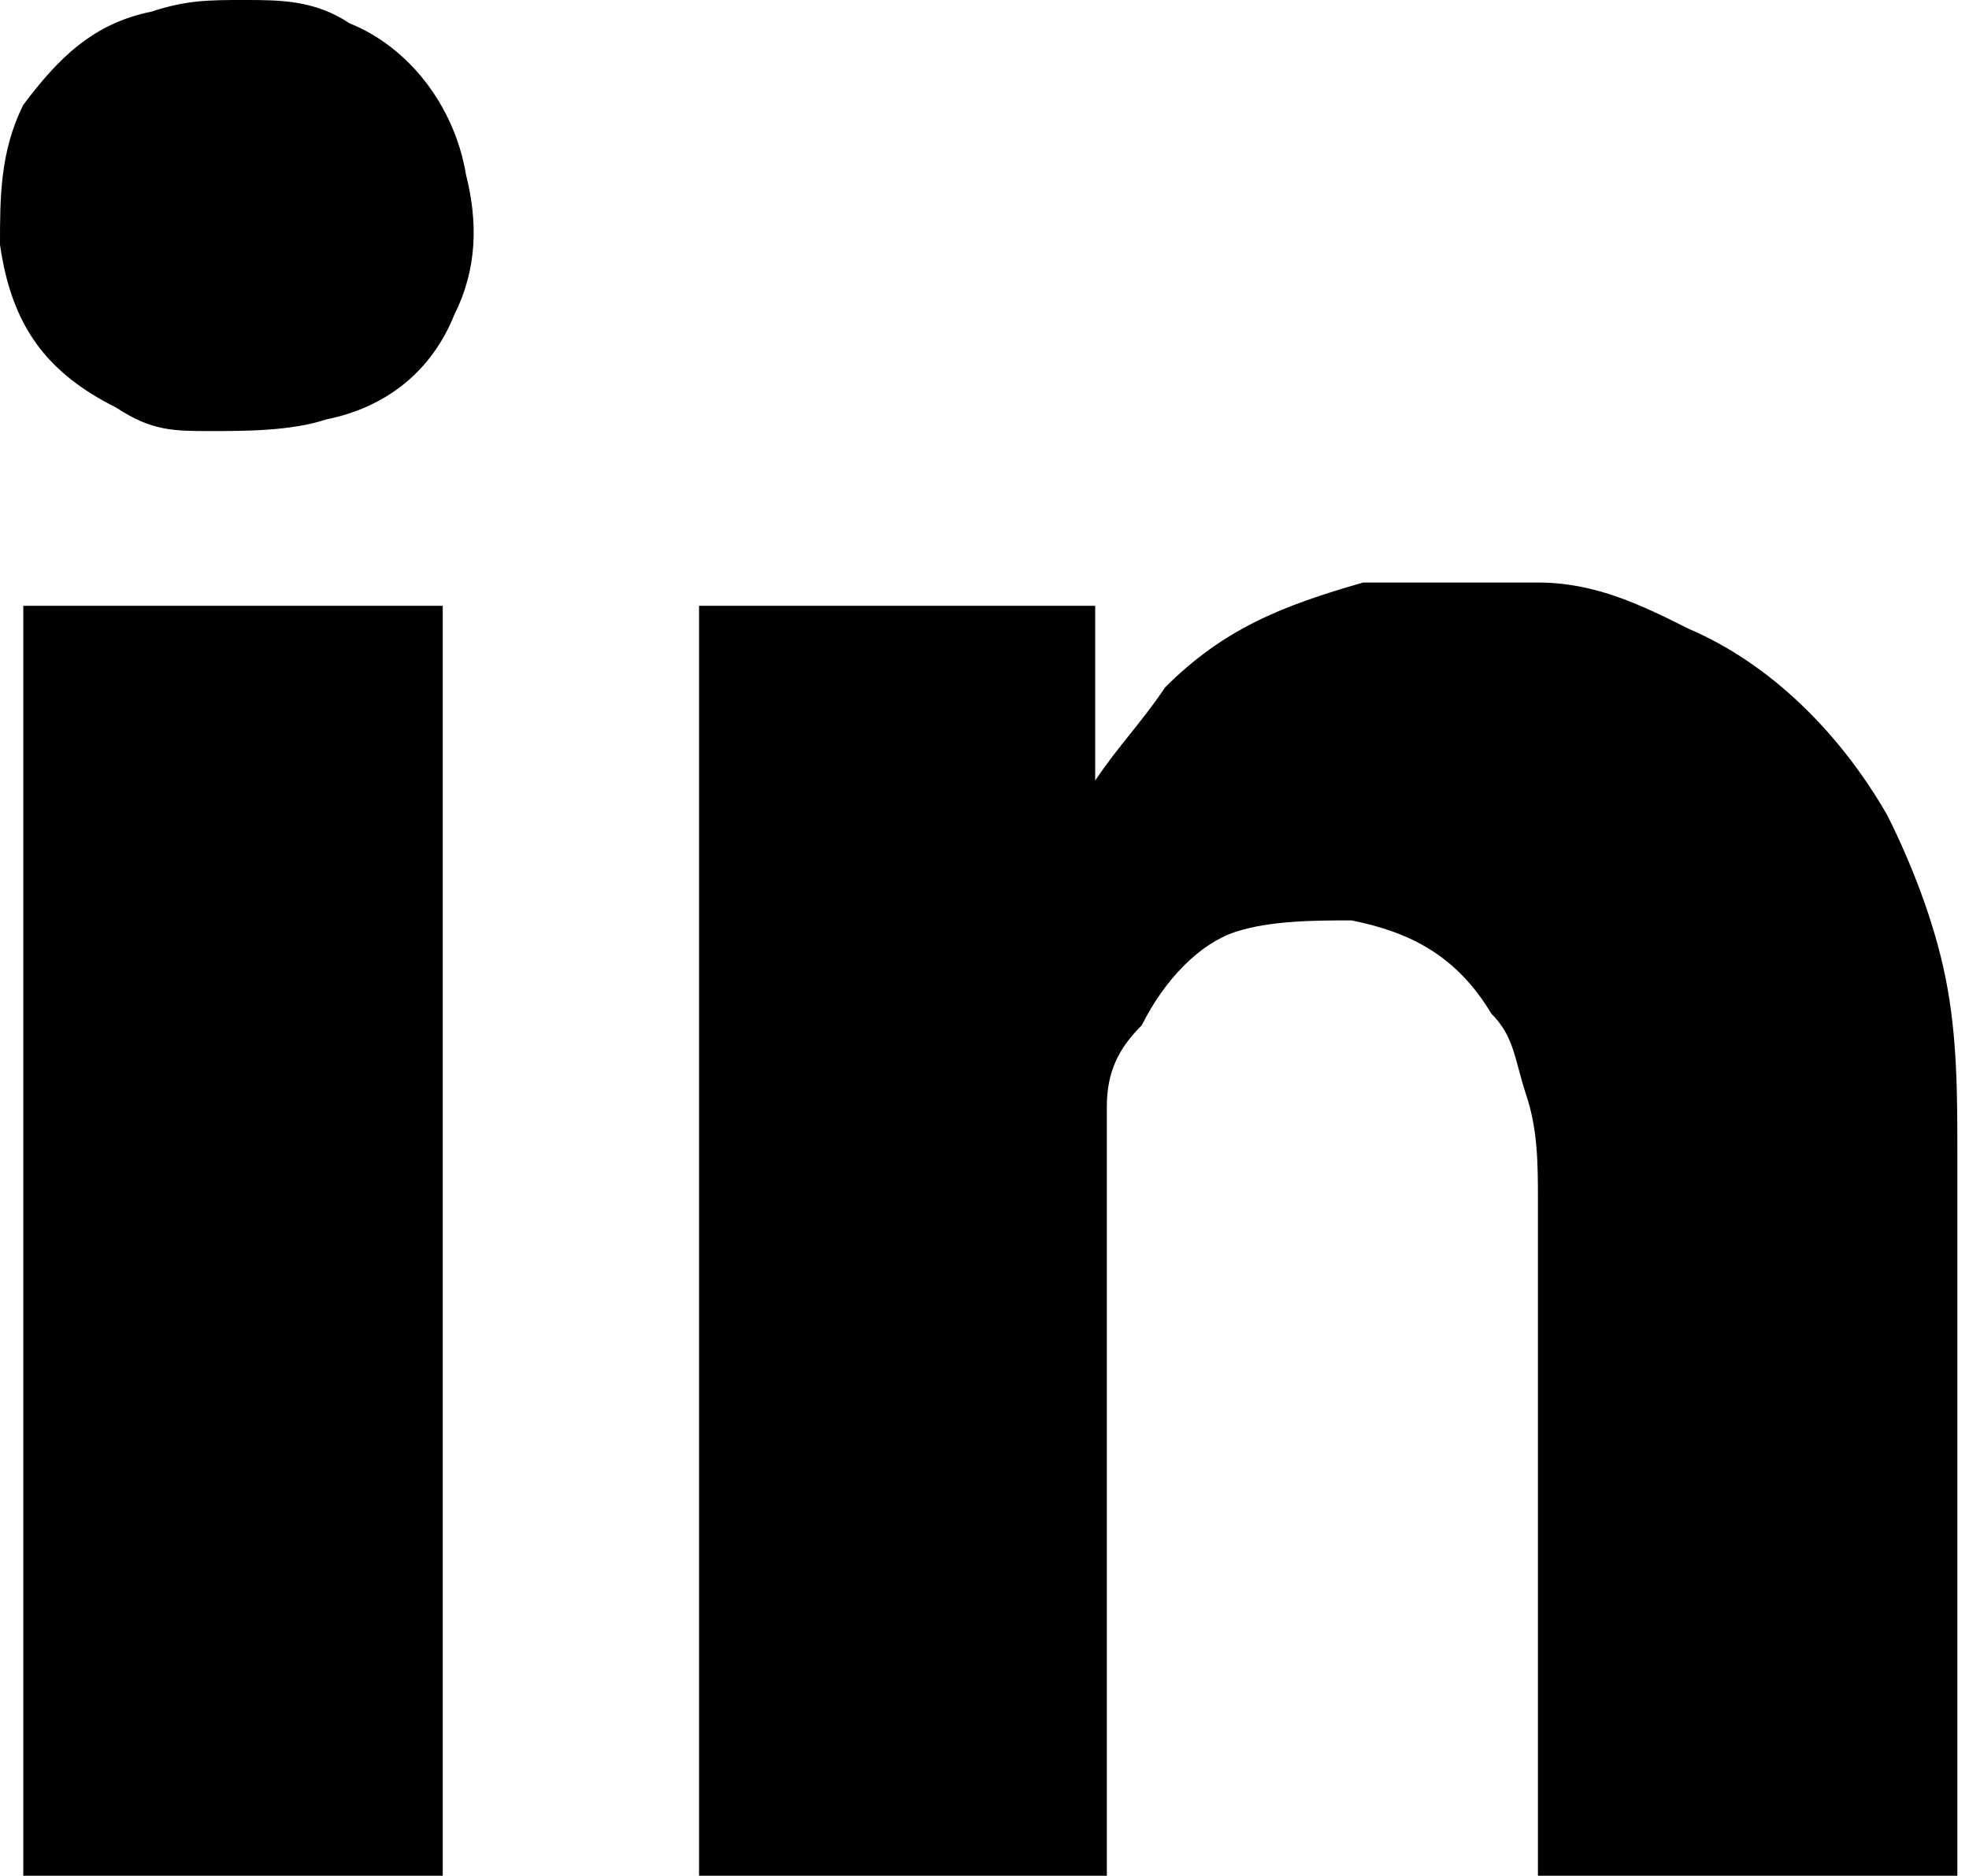 <!-- Generator: Adobe Illustrator 19.0.0, SVG Export Plug-In  -->
<svg version="1.1"
	 xmlns="http://www.w3.org/2000/svg" xmlns:xlink="http://www.w3.org/1999/xlink" xmlns:a="http://ns.adobe.com/AdobeSVGViewerExtensions/3.0/"
	 x="0px" y="0px" width="16.9px" height="16.1px" viewBox="0 0 16.9 16.1" style="enable-background:new 0 0 16.9 16.1;"
	 xml:space="preserve">
<defs>
</defs>
<g>
	<path d="M9.4,5.2v1.5l0,0c0,0,0,0,0,0c0.2-0.3,0.4-0.5,0.6-0.8c0.5-0.5,1-0.7,1.7-0.9C12.3,5,12.8,5,13.2,5c0.5,0,0.9,0.2,1.3,0.4
		c0.7,0.3,1.3,0.9,1.7,1.6c0.2,0.4,0.4,0.9,0.5,1.4c0.1,0.5,0.1,1,0.1,1.5c0,2.1,0,4.1,0,6.2v0.1h-3.6c0,0,0,0,0,0c0,0,0,0,0-0.1
		v-5.8c0-0.3,0-0.6-0.1-0.9c-0.1-0.3-0.1-0.5-0.3-0.7c-0.3-0.5-0.7-0.7-1.2-0.8c-0.3,0-0.7,0-1,0.1C10.3,8.1,10,8.4,9.8,8.8
		C9.6,9,9.5,9.2,9.5,9.5c0,0.2,0,0.3,0,0.5c0,2,0,4,0,6v0.1c0,0,0,0,0,0c0,0,0,0,0,0c0,0,0,0,0,0c-1.2,0-2.4,0-3.5,0c0,0,0,0,0,0
		c0-3.6,0-7.2,0-10.9c0,0,0,0,0,0c0,0,0,0,0,0C7,5.2,8.2,5.2,9.4,5.2C9.4,5.2,9.4,5.2,9.4,5.2"/>
	<rect x="0.2" y="5.2" width="3.6" height="10.9"/>
	<path d="M2.1,0c0.3,0,0.6,0,0.9,0.2C3.5,0.4,3.9,0.9,4,1.5c0.1,0.4,0.1,0.8-0.1,1.2C3.7,3.2,3.3,3.5,2.8,3.6
		c-0.3,0.1-0.7,0.1-1,0.1C1.5,3.7,1.3,3.7,1,3.5C0.4,3.2,0.1,2.8,0,2.1C0,1.7,0,1.3,0.2,0.9c0.3-0.4,0.6-0.7,1.1-0.8
		C1.6,0,1.8,0,2.1,0"/>
</g>
</svg>
